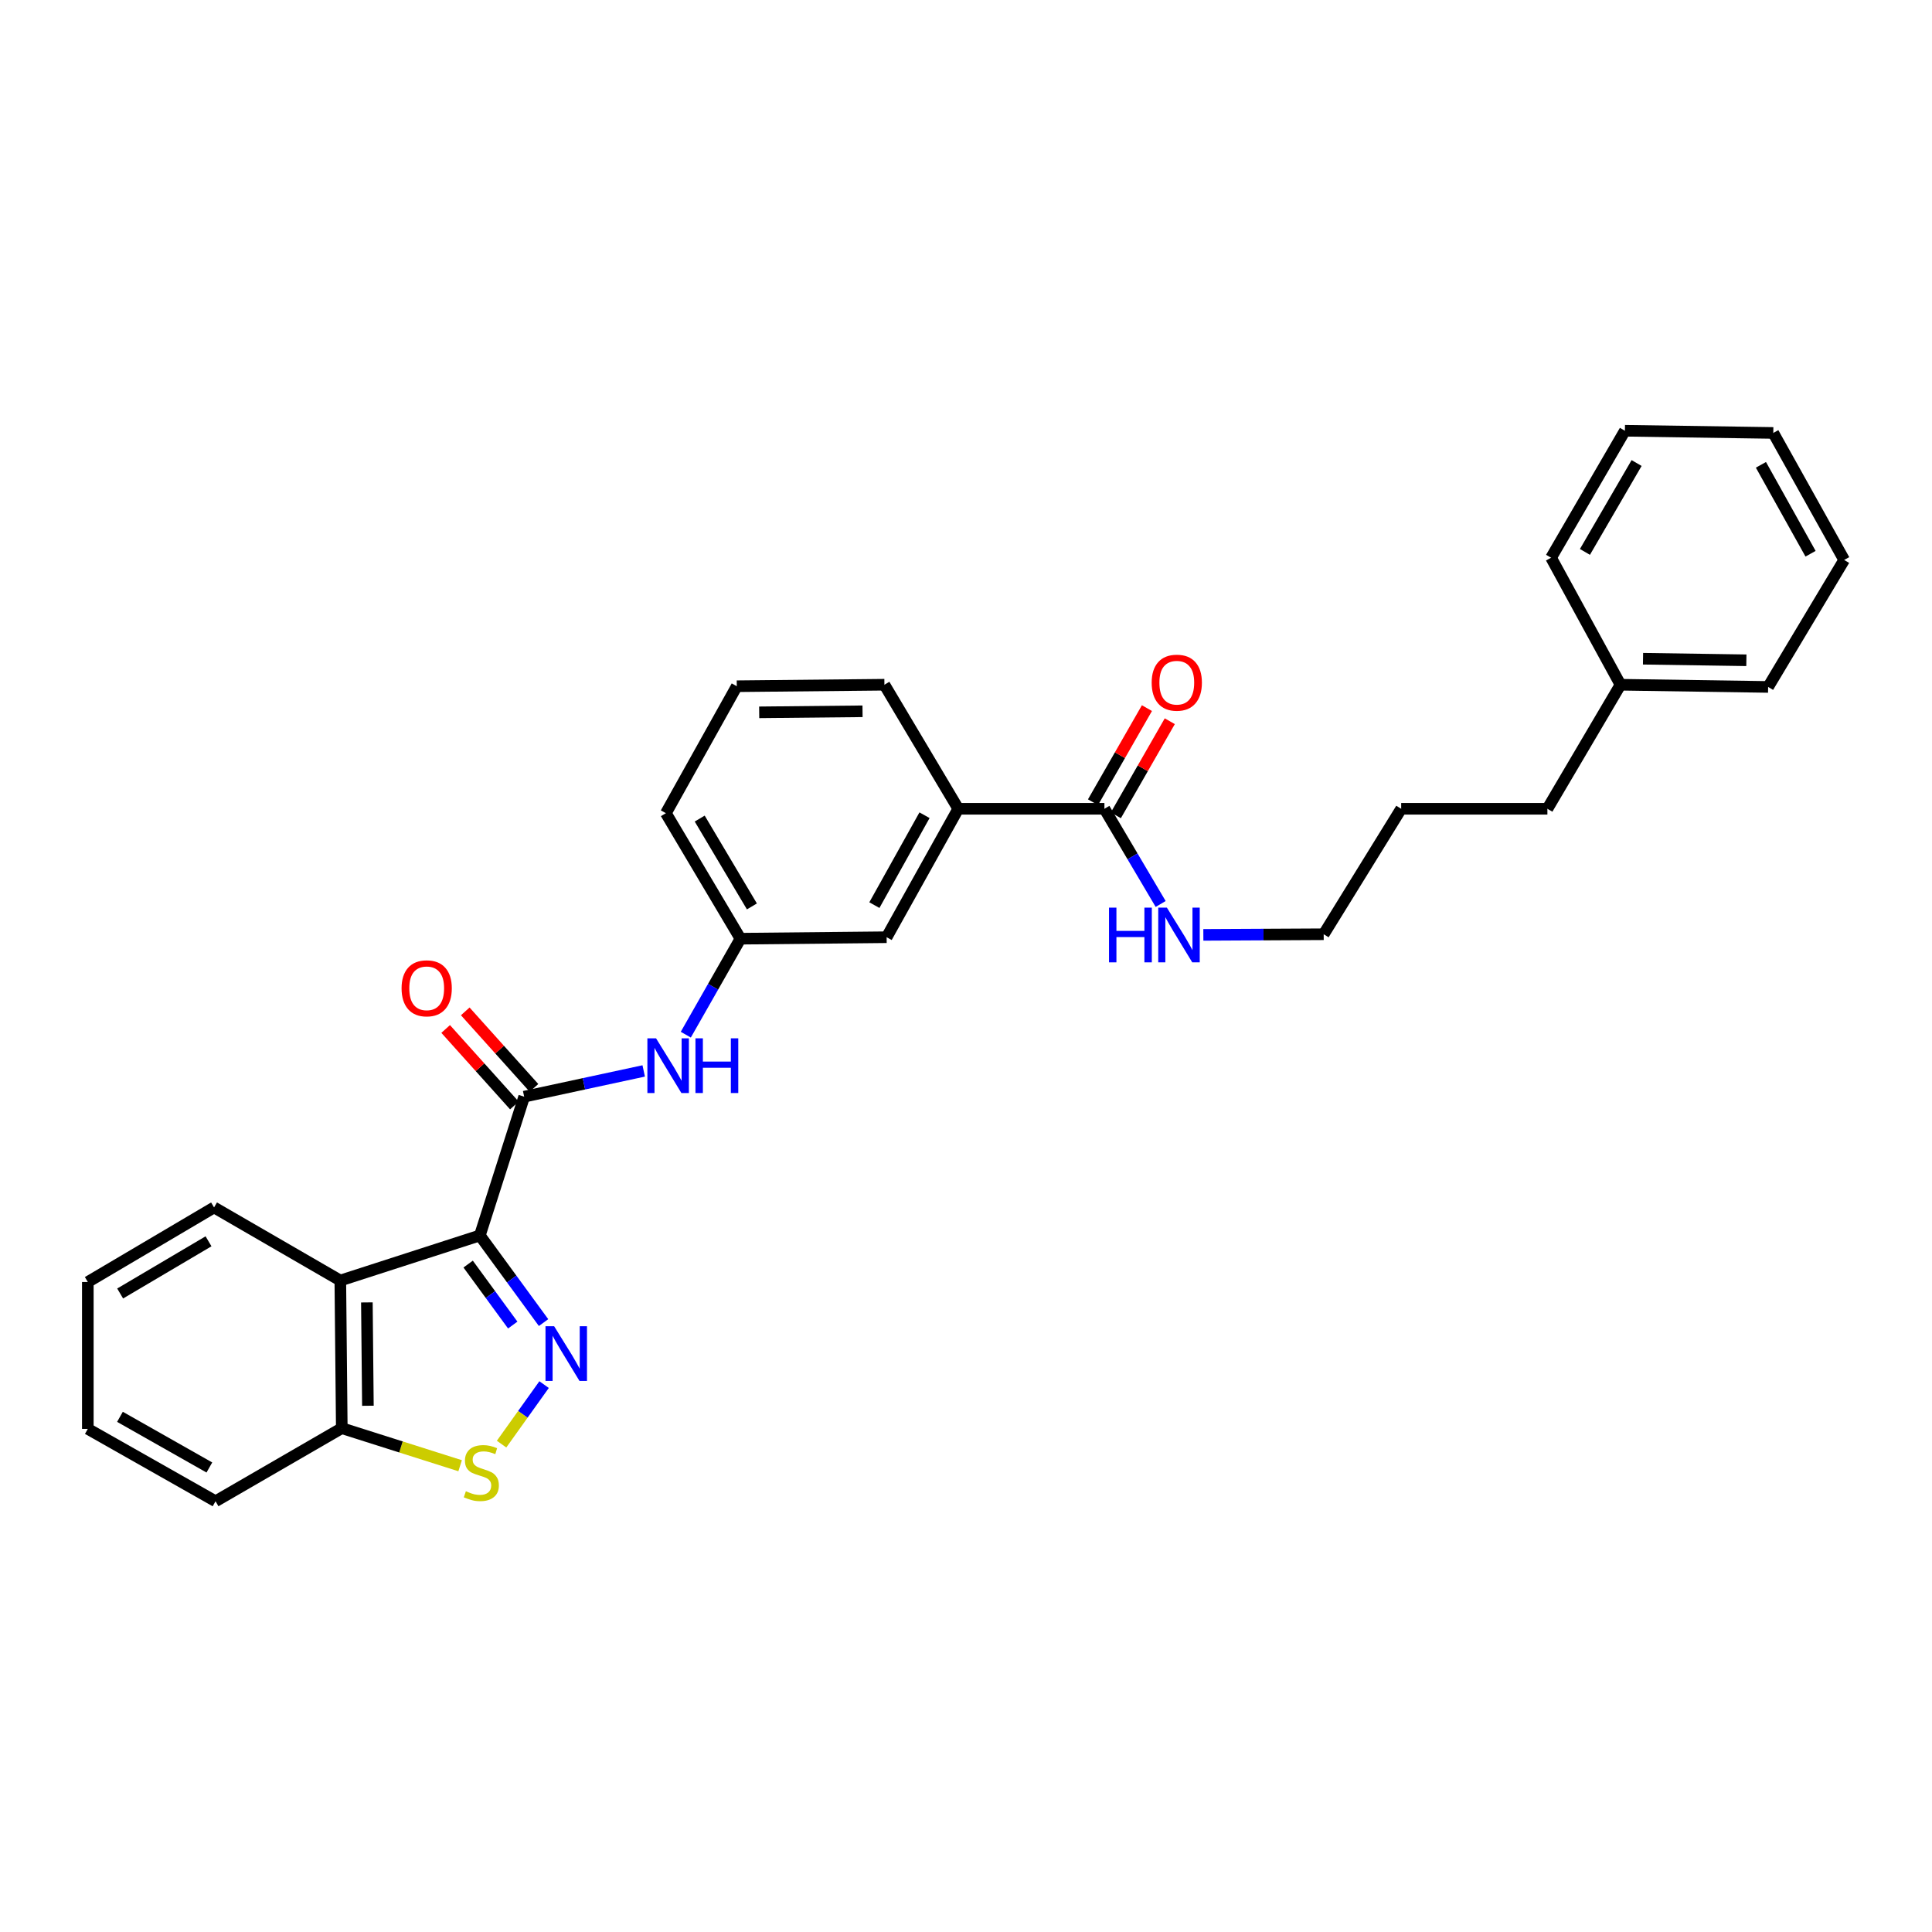 <?xml version='1.0' encoding='iso-8859-1'?>
<svg version='1.1' baseProfile='full'
              xmlns='http://www.w3.org/2000/svg'
                      xmlns:rdkit='http://www.rdkit.org/xml'
                      xmlns:xlink='http://www.w3.org/1999/xlink'
                  xml:space='preserve'
width='1000px' height='1000px' viewBox='0 0 1000 1000'>
<!-- END OF HEADER -->
<rect style='opacity:1.0;fill:#FFFFFF;stroke:none' width='1000' height='1000' x='0' y='0'> </rect>
<path class='bond-0' d='M 248.371,639.473 L 264.858,662.021' style='fill:none;fill-rule:evenodd;stroke:#000000;stroke-width:6px;stroke-linecap:butt;stroke-linejoin:miter;stroke-opacity:1' />
<path class='bond-0' d='M 264.858,662.021 L 281.346,684.568' style='fill:none;fill-rule:evenodd;stroke:#0000FF;stroke-width:6px;stroke-linecap:butt;stroke-linejoin:miter;stroke-opacity:1' />
<path class='bond-0' d='M 242.313,654.284 L 253.854,670.067' style='fill:none;fill-rule:evenodd;stroke:#000000;stroke-width:6px;stroke-linecap:butt;stroke-linejoin:miter;stroke-opacity:1' />
<path class='bond-0' d='M 253.854,670.067 L 265.395,685.85' style='fill:none;fill-rule:evenodd;stroke:#0000FF;stroke-width:6px;stroke-linecap:butt;stroke-linejoin:miter;stroke-opacity:1' />
<path class='bond-1' d='M 248.371,639.473 L 271.311,567.639' style='fill:none;fill-rule:evenodd;stroke:#000000;stroke-width:6px;stroke-linecap:butt;stroke-linejoin:miter;stroke-opacity:1' />
<path class='bond-2' d='M 248.371,639.473 L 176.15,662.8' style='fill:none;fill-rule:evenodd;stroke:#000000;stroke-width:6px;stroke-linecap:butt;stroke-linejoin:miter;stroke-opacity:1' />
<path class='bond-3' d='M 281.619,716.672 L 270.616,732.074' style='fill:none;fill-rule:evenodd;stroke:#0000FF;stroke-width:6px;stroke-linecap:butt;stroke-linejoin:miter;stroke-opacity:1' />
<path class='bond-3' d='M 270.616,732.074 L 259.613,747.475' style='fill:none;fill-rule:evenodd;stroke:#CCCC00;stroke-width:6px;stroke-linecap:butt;stroke-linejoin:miter;stroke-opacity:1' />
<path class='bond-4' d='M 271.311,567.639 L 302.246,560.976' style='fill:none;fill-rule:evenodd;stroke:#000000;stroke-width:6px;stroke-linecap:butt;stroke-linejoin:miter;stroke-opacity:1' />
<path class='bond-4' d='M 302.246,560.976 L 333.181,554.314' style='fill:none;fill-rule:evenodd;stroke:#0000FF;stroke-width:6px;stroke-linecap:butt;stroke-linejoin:miter;stroke-opacity:1' />
<path class='bond-8' d='M 276.382,563.084 L 258.598,543.285' style='fill:none;fill-rule:evenodd;stroke:#000000;stroke-width:6px;stroke-linecap:butt;stroke-linejoin:miter;stroke-opacity:1' />
<path class='bond-8' d='M 258.598,543.285 L 240.815,523.486' style='fill:none;fill-rule:evenodd;stroke:#FF0000;stroke-width:6px;stroke-linecap:butt;stroke-linejoin:miter;stroke-opacity:1' />
<path class='bond-8' d='M 266.24,572.194 L 248.457,552.395' style='fill:none;fill-rule:evenodd;stroke:#000000;stroke-width:6px;stroke-linecap:butt;stroke-linejoin:miter;stroke-opacity:1' />
<path class='bond-8' d='M 248.457,552.395 L 230.673,532.596' style='fill:none;fill-rule:evenodd;stroke:#FF0000;stroke-width:6px;stroke-linecap:butt;stroke-linejoin:miter;stroke-opacity:1' />
<path class='bond-6' d='M 176.15,662.8 L 176.908,739.216' style='fill:none;fill-rule:evenodd;stroke:#000000;stroke-width:6px;stroke-linecap:butt;stroke-linejoin:miter;stroke-opacity:1' />
<path class='bond-6' d='M 189.895,674.127 L 190.426,727.619' style='fill:none;fill-rule:evenodd;stroke:#000000;stroke-width:6px;stroke-linecap:butt;stroke-linejoin:miter;stroke-opacity:1' />
<path class='bond-13' d='M 176.15,662.8 L 110.799,624.97' style='fill:none;fill-rule:evenodd;stroke:#000000;stroke-width:6px;stroke-linecap:butt;stroke-linejoin:miter;stroke-opacity:1' />
<path class='bond-29' d='M 238.161,758.658 L 207.534,748.937' style='fill:none;fill-rule:evenodd;stroke:#CCCC00;stroke-width:6px;stroke-linecap:butt;stroke-linejoin:miter;stroke-opacity:1' />
<path class='bond-29' d='M 207.534,748.937 L 176.908,739.216' style='fill:none;fill-rule:evenodd;stroke:#000000;stroke-width:6px;stroke-linecap:butt;stroke-linejoin:miter;stroke-opacity:1' />
<path class='bond-9' d='M 354.967,535.54 L 369.111,510.704' style='fill:none;fill-rule:evenodd;stroke:#0000FF;stroke-width:6px;stroke-linecap:butt;stroke-linejoin:miter;stroke-opacity:1' />
<path class='bond-9' d='M 369.111,510.704 L 383.255,485.868' style='fill:none;fill-rule:evenodd;stroke:#000000;stroke-width:6px;stroke-linecap:butt;stroke-linejoin:miter;stroke-opacity:1' />
<path class='bond-5' d='M 571.645,418.623 L 495.994,418.623' style='fill:none;fill-rule:evenodd;stroke:#000000;stroke-width:6px;stroke-linecap:butt;stroke-linejoin:miter;stroke-opacity:1' />
<path class='bond-11' d='M 577.559,422.012 L 591.518,397.658' style='fill:none;fill-rule:evenodd;stroke:#000000;stroke-width:6px;stroke-linecap:butt;stroke-linejoin:miter;stroke-opacity:1' />
<path class='bond-11' d='M 591.518,397.658 L 605.478,373.304' style='fill:none;fill-rule:evenodd;stroke:#FF0000;stroke-width:6px;stroke-linecap:butt;stroke-linejoin:miter;stroke-opacity:1' />
<path class='bond-11' d='M 565.732,415.233 L 579.691,390.879' style='fill:none;fill-rule:evenodd;stroke:#000000;stroke-width:6px;stroke-linecap:butt;stroke-linejoin:miter;stroke-opacity:1' />
<path class='bond-11' d='M 579.691,390.879 L 593.65,366.525' style='fill:none;fill-rule:evenodd;stroke:#FF0000;stroke-width:6px;stroke-linecap:butt;stroke-linejoin:miter;stroke-opacity:1' />
<path class='bond-12' d='M 571.645,418.623 L 586.199,443.259' style='fill:none;fill-rule:evenodd;stroke:#000000;stroke-width:6px;stroke-linecap:butt;stroke-linejoin:miter;stroke-opacity:1' />
<path class='bond-12' d='M 586.199,443.259 L 600.754,467.895' style='fill:none;fill-rule:evenodd;stroke:#0000FF;stroke-width:6px;stroke-linecap:butt;stroke-linejoin:miter;stroke-opacity:1' />
<path class='bond-18' d='M 176.908,739.216 L 111.564,777.046' style='fill:none;fill-rule:evenodd;stroke:#000000;stroke-width:6px;stroke-linecap:butt;stroke-linejoin:miter;stroke-opacity:1' />
<path class='bond-7' d='M 495.994,418.623 L 458.921,485.103' style='fill:none;fill-rule:evenodd;stroke:#000000;stroke-width:6px;stroke-linecap:butt;stroke-linejoin:miter;stroke-opacity:1' />
<path class='bond-7' d='M 478.527,421.955 L 452.576,468.492' style='fill:none;fill-rule:evenodd;stroke:#000000;stroke-width:6px;stroke-linecap:butt;stroke-linejoin:miter;stroke-opacity:1' />
<path class='bond-31' d='M 495.994,418.623 L 457.77,354.415' style='fill:none;fill-rule:evenodd;stroke:#000000;stroke-width:6px;stroke-linecap:butt;stroke-linejoin:miter;stroke-opacity:1' />
<path class='bond-10' d='M 383.255,485.868 L 458.921,485.103' style='fill:none;fill-rule:evenodd;stroke:#000000;stroke-width:6px;stroke-linecap:butt;stroke-linejoin:miter;stroke-opacity:1' />
<path class='bond-17' d='M 383.255,485.868 L 344.66,420.91' style='fill:none;fill-rule:evenodd;stroke:#000000;stroke-width:6px;stroke-linecap:butt;stroke-linejoin:miter;stroke-opacity:1' />
<path class='bond-17' d='M 389.185,469.161 L 362.169,423.691' style='fill:none;fill-rule:evenodd;stroke:#000000;stroke-width:6px;stroke-linecap:butt;stroke-linejoin:miter;stroke-opacity:1' />
<path class='bond-19' d='M 622.852,483.887 L 653.997,483.726' style='fill:none;fill-rule:evenodd;stroke:#0000FF;stroke-width:6px;stroke-linecap:butt;stroke-linejoin:miter;stroke-opacity:1' />
<path class='bond-19' d='M 653.997,483.726 L 685.141,483.566' style='fill:none;fill-rule:evenodd;stroke:#000000;stroke-width:6px;stroke-linecap:butt;stroke-linejoin:miter;stroke-opacity:1' />
<path class='bond-24' d='M 110.799,624.97 L 45.455,663.565' style='fill:none;fill-rule:evenodd;stroke:#000000;stroke-width:6px;stroke-linecap:butt;stroke-linejoin:miter;stroke-opacity:1' />
<path class='bond-24' d='M 107.93,642.497 L 62.189,669.513' style='fill:none;fill-rule:evenodd;stroke:#000000;stroke-width:6px;stroke-linecap:butt;stroke-linejoin:miter;stroke-opacity:1' />
<path class='bond-14' d='M 838.762,354.415 L 800.932,418.623' style='fill:none;fill-rule:evenodd;stroke:#000000;stroke-width:6px;stroke-linecap:butt;stroke-linejoin:miter;stroke-opacity:1' />
<path class='bond-21' d='M 838.762,354.415 L 915.178,355.558' style='fill:none;fill-rule:evenodd;stroke:#000000;stroke-width:6px;stroke-linecap:butt;stroke-linejoin:miter;stroke-opacity:1' />
<path class='bond-21' d='M 850.428,340.956 L 903.92,341.756' style='fill:none;fill-rule:evenodd;stroke:#000000;stroke-width:6px;stroke-linecap:butt;stroke-linejoin:miter;stroke-opacity:1' />
<path class='bond-22' d='M 838.762,354.415 L 802.841,288.677' style='fill:none;fill-rule:evenodd;stroke:#000000;stroke-width:6px;stroke-linecap:butt;stroke-linejoin:miter;stroke-opacity:1' />
<path class='bond-15' d='M 457.77,354.415 L 381.354,355.187' style='fill:none;fill-rule:evenodd;stroke:#000000;stroke-width:6px;stroke-linecap:butt;stroke-linejoin:miter;stroke-opacity:1' />
<path class='bond-15' d='M 446.446,368.162 L 392.954,368.703' style='fill:none;fill-rule:evenodd;stroke:#000000;stroke-width:6px;stroke-linecap:butt;stroke-linejoin:miter;stroke-opacity:1' />
<path class='bond-16' d='M 381.354,355.187 L 344.66,420.91' style='fill:none;fill-rule:evenodd;stroke:#000000;stroke-width:6px;stroke-linecap:butt;stroke-linejoin:miter;stroke-opacity:1' />
<path class='bond-30' d='M 111.564,777.046 L 45.455,739.587' style='fill:none;fill-rule:evenodd;stroke:#000000;stroke-width:6px;stroke-linecap:butt;stroke-linejoin:miter;stroke-opacity:1' />
<path class='bond-30' d='M 108.368,759.566 L 62.091,733.345' style='fill:none;fill-rule:evenodd;stroke:#000000;stroke-width:6px;stroke-linecap:butt;stroke-linejoin:miter;stroke-opacity:1' />
<path class='bond-23' d='M 685.141,483.566 L 725.251,418.623' style='fill:none;fill-rule:evenodd;stroke:#000000;stroke-width:6px;stroke-linecap:butt;stroke-linejoin:miter;stroke-opacity:1' />
<path class='bond-20' d='M 800.932,418.623 L 725.251,418.623' style='fill:none;fill-rule:evenodd;stroke:#000000;stroke-width:6px;stroke-linecap:butt;stroke-linejoin:miter;stroke-opacity:1' />
<path class='bond-26' d='M 915.178,355.558 L 954.545,289.828' style='fill:none;fill-rule:evenodd;stroke:#000000;stroke-width:6px;stroke-linecap:butt;stroke-linejoin:miter;stroke-opacity:1' />
<path class='bond-27' d='M 802.841,288.677 L 841.049,222.954' style='fill:none;fill-rule:evenodd;stroke:#000000;stroke-width:6px;stroke-linecap:butt;stroke-linejoin:miter;stroke-opacity:1' />
<path class='bond-27' d='M 820.358,285.67 L 847.103,239.664' style='fill:none;fill-rule:evenodd;stroke:#000000;stroke-width:6px;stroke-linecap:butt;stroke-linejoin:miter;stroke-opacity:1' />
<path class='bond-25' d='M 45.455,663.565 L 45.455,739.587' style='fill:none;fill-rule:evenodd;stroke:#000000;stroke-width:6px;stroke-linecap:butt;stroke-linejoin:miter;stroke-opacity:1' />
<path class='bond-32' d='M 954.545,289.828 L 917.852,224.09' style='fill:none;fill-rule:evenodd;stroke:#000000;stroke-width:6px;stroke-linecap:butt;stroke-linejoin:miter;stroke-opacity:1' />
<path class='bond-32' d='M 937.138,286.612 L 911.452,240.595' style='fill:none;fill-rule:evenodd;stroke:#000000;stroke-width:6px;stroke-linecap:butt;stroke-linejoin:miter;stroke-opacity:1' />
<path class='bond-28' d='M 841.049,222.954 L 917.852,224.09' style='fill:none;fill-rule:evenodd;stroke:#000000;stroke-width:6px;stroke-linecap:butt;stroke-linejoin:miter;stroke-opacity:1' />
<path  class='atom-1' d='M 286.825 686.462
L 296.105 701.462
Q 297.025 702.942, 298.505 705.622
Q 299.985 708.302, 300.065 708.462
L 300.065 686.462
L 303.825 686.462
L 303.825 714.782
L 299.945 714.782
L 289.985 698.382
Q 288.825 696.462, 287.585 694.262
Q 286.385 692.062, 286.025 691.382
L 286.025 714.782
L 282.345 714.782
L 282.345 686.462
L 286.825 686.462
' fill='#0000FF'/>
<path  class='atom-4' d='M 241.136 771.861
Q 241.456 771.981, 242.776 772.541
Q 244.096 773.101, 245.536 773.461
Q 247.016 773.781, 248.456 773.781
Q 251.136 773.781, 252.696 772.501
Q 254.256 771.181, 254.256 768.901
Q 254.256 767.341, 253.456 766.381
Q 252.696 765.421, 251.496 764.901
Q 250.296 764.381, 248.296 763.781
Q 245.776 763.021, 244.256 762.301
Q 242.776 761.581, 241.696 760.061
Q 240.656 758.541, 240.656 755.981
Q 240.656 752.421, 243.056 750.221
Q 245.496 748.021, 250.296 748.021
Q 253.576 748.021, 257.296 749.581
L 256.376 752.661
Q 252.976 751.261, 250.416 751.261
Q 247.656 751.261, 246.136 752.421
Q 244.616 753.541, 244.656 755.501
Q 244.656 757.021, 245.416 757.941
Q 246.216 758.861, 247.336 759.381
Q 248.496 759.901, 250.416 760.501
Q 252.976 761.301, 254.496 762.101
Q 256.016 762.901, 257.096 764.541
Q 258.216 766.141, 258.216 768.901
Q 258.216 772.821, 255.576 774.941
Q 252.976 777.021, 248.616 777.021
Q 246.096 777.021, 244.176 776.461
Q 242.296 775.941, 240.056 775.021
L 241.136 771.861
' fill='#CCCC00'/>
<path  class='atom-5' d='M 339.567 537.431
L 348.847 552.431
Q 349.767 553.911, 351.247 556.591
Q 352.727 559.271, 352.807 559.431
L 352.807 537.431
L 356.567 537.431
L 356.567 565.751
L 352.687 565.751
L 342.727 549.351
Q 341.567 547.431, 340.327 545.231
Q 339.127 543.031, 338.767 542.351
L 338.767 565.751
L 335.087 565.751
L 335.087 537.431
L 339.567 537.431
' fill='#0000FF'/>
<path  class='atom-5' d='M 359.967 537.431
L 363.807 537.431
L 363.807 549.471
L 378.287 549.471
L 378.287 537.431
L 382.127 537.431
L 382.127 565.751
L 378.287 565.751
L 378.287 552.671
L 363.807 552.671
L 363.807 565.751
L 359.967 565.751
L 359.967 537.431
' fill='#0000FF'/>
<path  class='atom-9' d='M 207.856 511.546
Q 207.856 504.746, 211.216 500.946
Q 214.576 497.146, 220.856 497.146
Q 227.136 497.146, 230.496 500.946
Q 233.856 504.746, 233.856 511.546
Q 233.856 518.426, 230.456 522.346
Q 227.056 526.226, 220.856 526.226
Q 214.616 526.226, 211.216 522.346
Q 207.856 518.466, 207.856 511.546
M 220.856 523.026
Q 225.176 523.026, 227.496 520.146
Q 229.856 517.226, 229.856 511.546
Q 229.856 505.986, 227.496 503.186
Q 225.176 500.346, 220.856 500.346
Q 216.536 500.346, 214.176 503.146
Q 211.856 505.946, 211.856 511.546
Q 211.856 517.266, 214.176 520.146
Q 216.536 523.026, 220.856 523.026
' fill='#FF0000'/>
<path  class='atom-12' d='M 596.104 353.351
Q 596.104 346.551, 599.464 342.751
Q 602.824 338.951, 609.104 338.951
Q 615.384 338.951, 618.744 342.751
Q 622.104 346.551, 622.104 353.351
Q 622.104 360.231, 618.704 364.151
Q 615.304 368.031, 609.104 368.031
Q 602.864 368.031, 599.464 364.151
Q 596.104 360.271, 596.104 353.351
M 609.104 364.831
Q 613.424 364.831, 615.744 361.951
Q 618.104 359.031, 618.104 353.351
Q 618.104 347.791, 615.744 344.991
Q 613.424 342.151, 609.104 342.151
Q 604.784 342.151, 602.424 344.951
Q 600.104 347.751, 600.104 353.351
Q 600.104 359.071, 602.424 361.951
Q 604.784 364.831, 609.104 364.831
' fill='#FF0000'/>
<path  class='atom-13' d='M 574.02 469.792
L 577.86 469.792
L 577.86 481.832
L 592.34 481.832
L 592.34 469.792
L 596.18 469.792
L 596.18 498.112
L 592.34 498.112
L 592.34 485.032
L 577.86 485.032
L 577.86 498.112
L 574.02 498.112
L 574.02 469.792
' fill='#0000FF'/>
<path  class='atom-13' d='M 603.98 469.792
L 613.26 484.792
Q 614.18 486.272, 615.66 488.952
Q 617.14 491.632, 617.22 491.792
L 617.22 469.792
L 620.98 469.792
L 620.98 498.112
L 617.1 498.112
L 607.14 481.712
Q 605.98 479.792, 604.74 477.592
Q 603.54 475.392, 603.18 474.712
L 603.18 498.112
L 599.5 498.112
L 599.5 469.792
L 603.98 469.792
' fill='#0000FF'/>
</svg>
